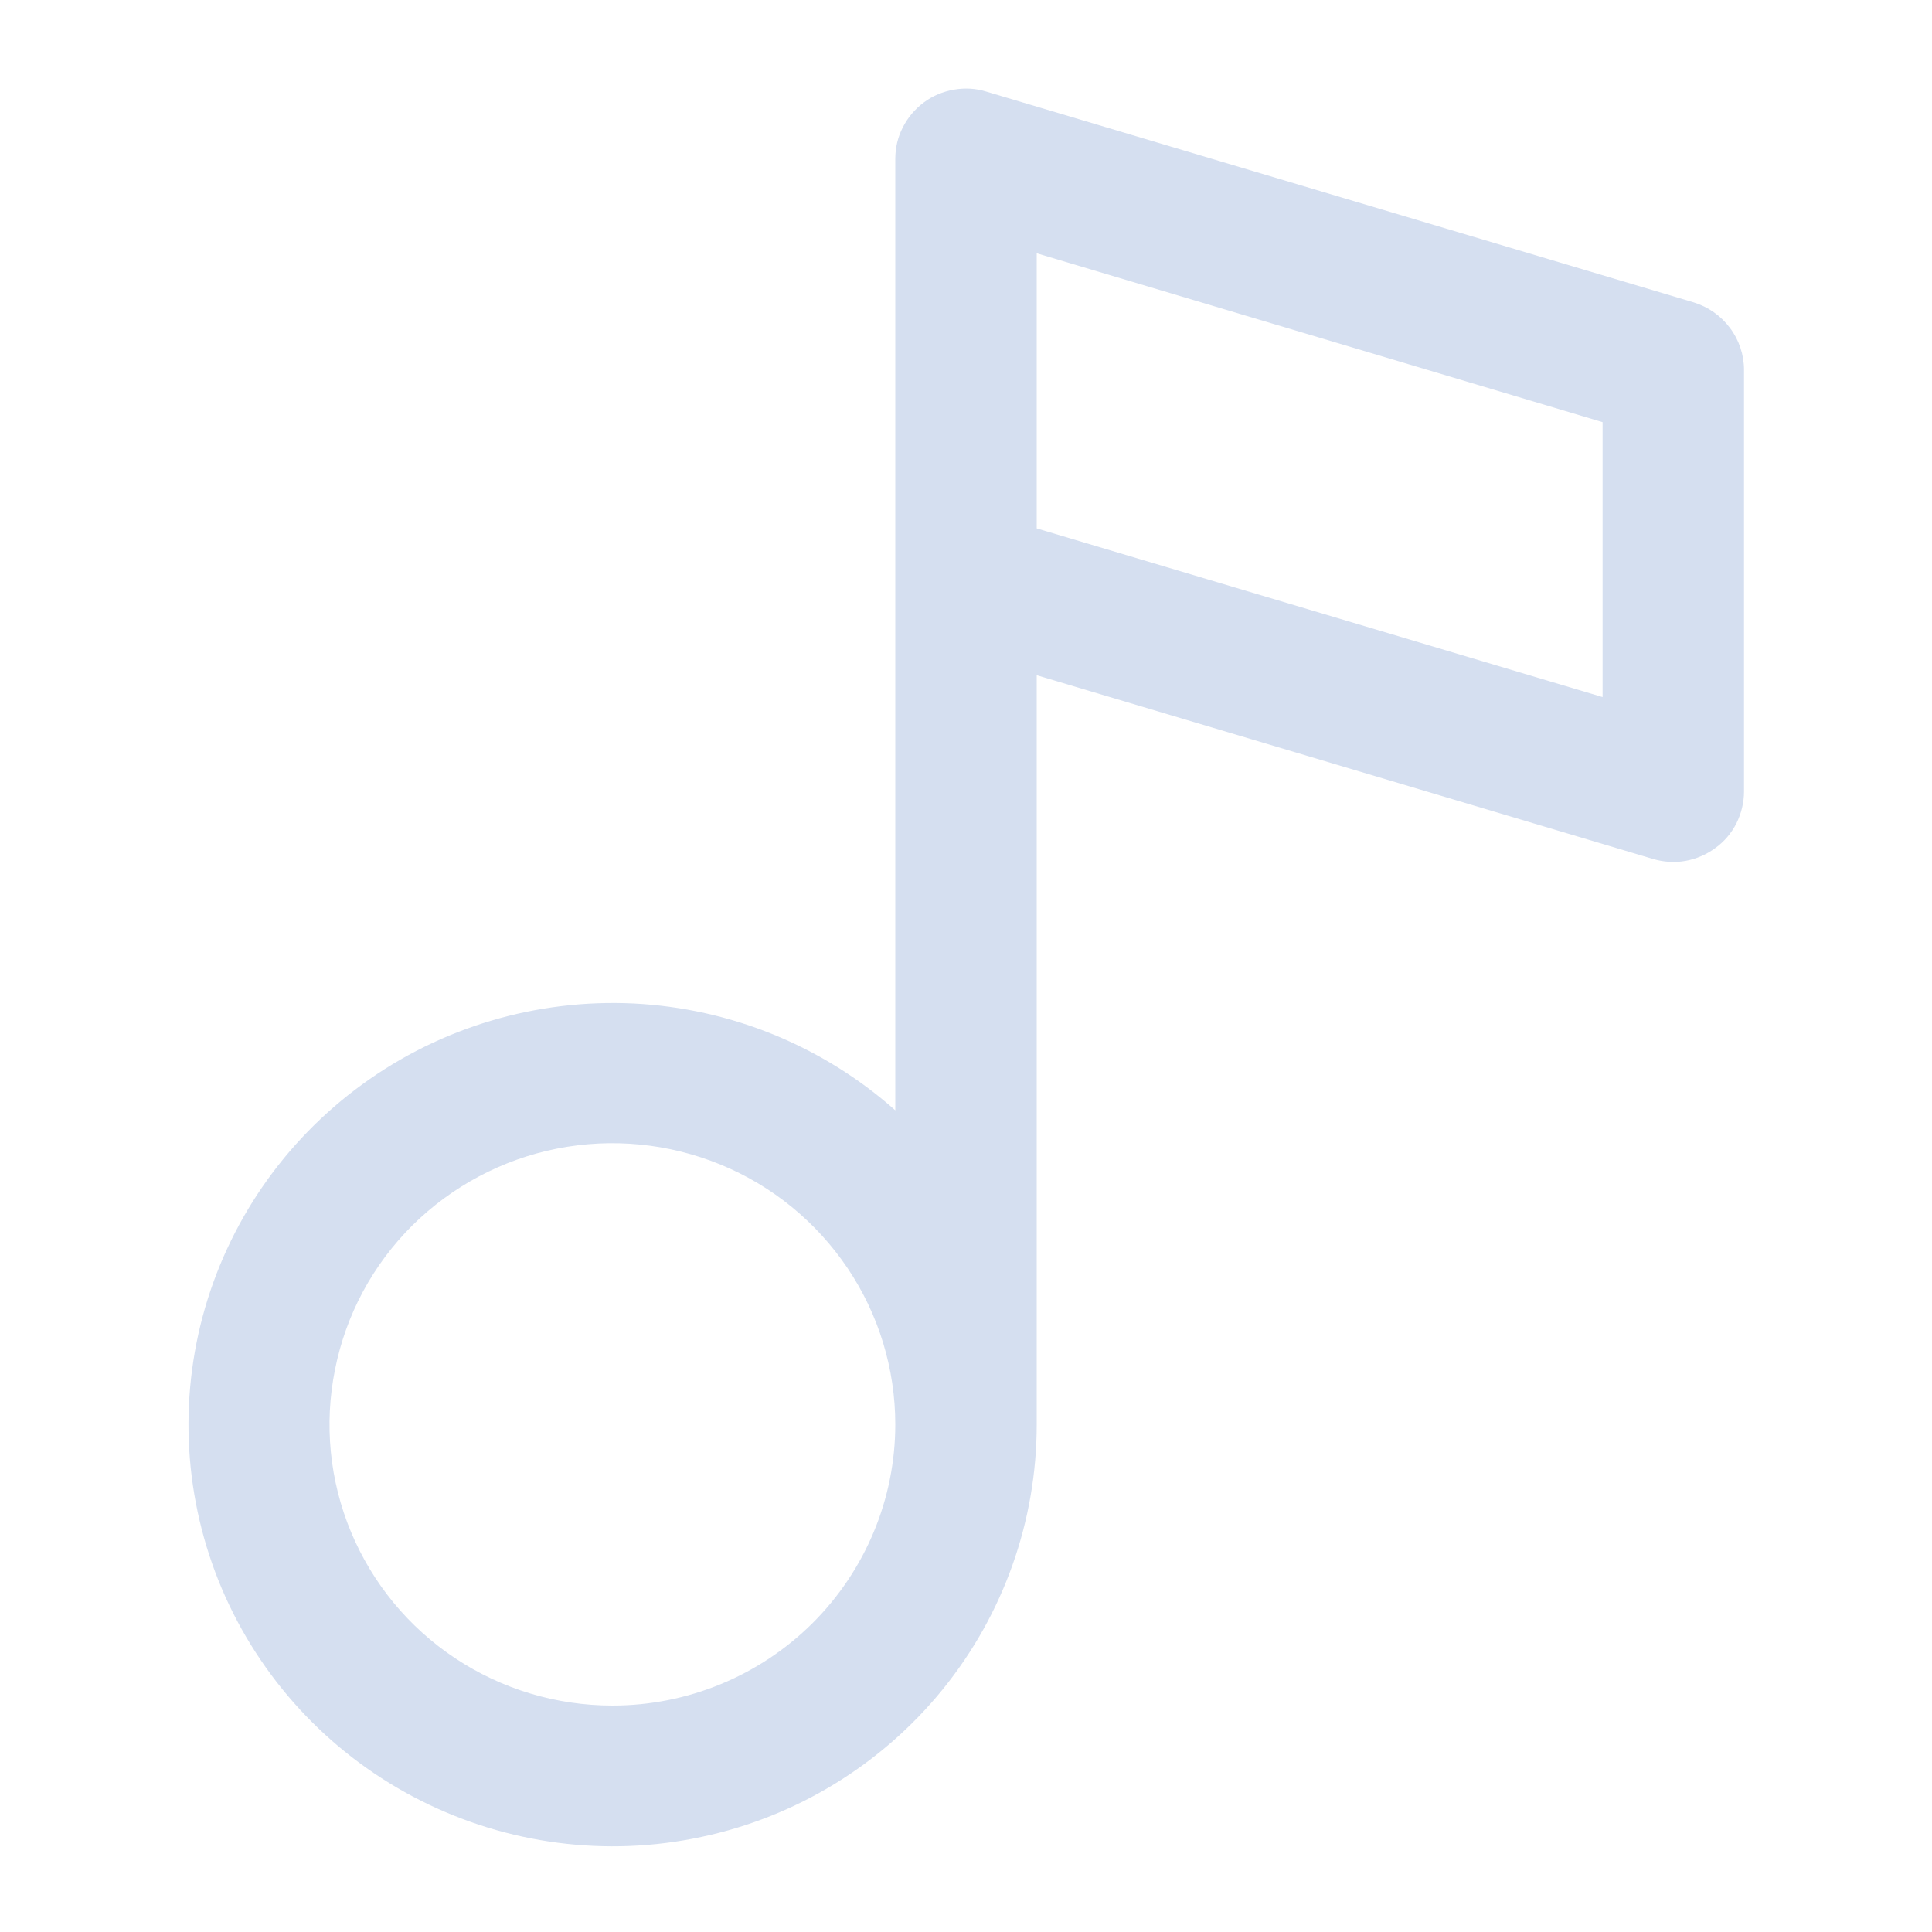 <svg version="1.2" baseProfile="tiny-ps" xmlns="http://www.w3.org/2000/svg" viewBox="0 0 100 100" width="100" height="100">
	<title>csc_orders_online-svg</title>
	<style>
		tspan { white-space:pre }
		.shp0 { fill: #d5dff0 } 
	</style>
	<path id="Layer" fill-rule="evenodd" class="shp0" d="M87.66 15.65C88.41 15.88 89.07 16.34 89.54 16.97C90.01 17.59 90.27 18.36 90.27 19.14L90.27 40.97C90.27 41.54 90.13 42.1 89.88 42.61C89.62 43.12 89.25 43.56 88.79 43.89C88.33 44.23 87.8 44.46 87.24 44.56C86.68 44.66 86.1 44.62 85.56 44.46L53.66 34.95L53.66 73.73C53.66 78.72 51.94 83.57 48.78 87.46C45.62 91.34 41.22 94.04 36.3 95.08C31.39 96.13 26.26 95.46 21.78 93.2C17.29 90.94 13.73 87.22 11.67 82.66C9.62 78.1 9.2 72.97 10.49 68.14C11.78 63.31 14.7 59.07 18.76 56.12C22.81 53.17 27.77 51.7 32.79 51.94C37.81 52.19 42.59 54.14 46.34 57.47L46.34 30.14C46.34 30.09 46.34 30.03 46.34 29.98L46.34 8.22C46.34 7.65 46.47 7.09 46.73 6.59C46.99 6.08 47.36 5.64 47.82 5.3C48.27 4.96 48.8 4.74 49.37 4.64C49.93 4.54 50.51 4.57 51.05 4.74L87.66 15.65ZM31.7 88.28C35.58 88.28 39.3 86.75 42.05 84.02C44.79 81.29 46.34 77.59 46.34 73.73C46.34 70.85 45.48 68.03 43.87 65.64C42.26 63.25 39.98 61.38 37.3 60.28C34.62 59.18 31.68 58.89 28.84 59.45C26 60.01 23.39 61.4 21.34 63.43C19.29 65.47 17.9 68.06 17.34 70.89C16.77 73.71 17.06 76.64 18.17 79.3C19.28 81.96 21.15 84.23 23.56 85.83C25.97 87.43 28.8 88.28 31.7 88.28ZM82.95 21.85L53.66 13.11L53.66 27.35L82.95 36.08L82.95 21.85Z" />
</svg>